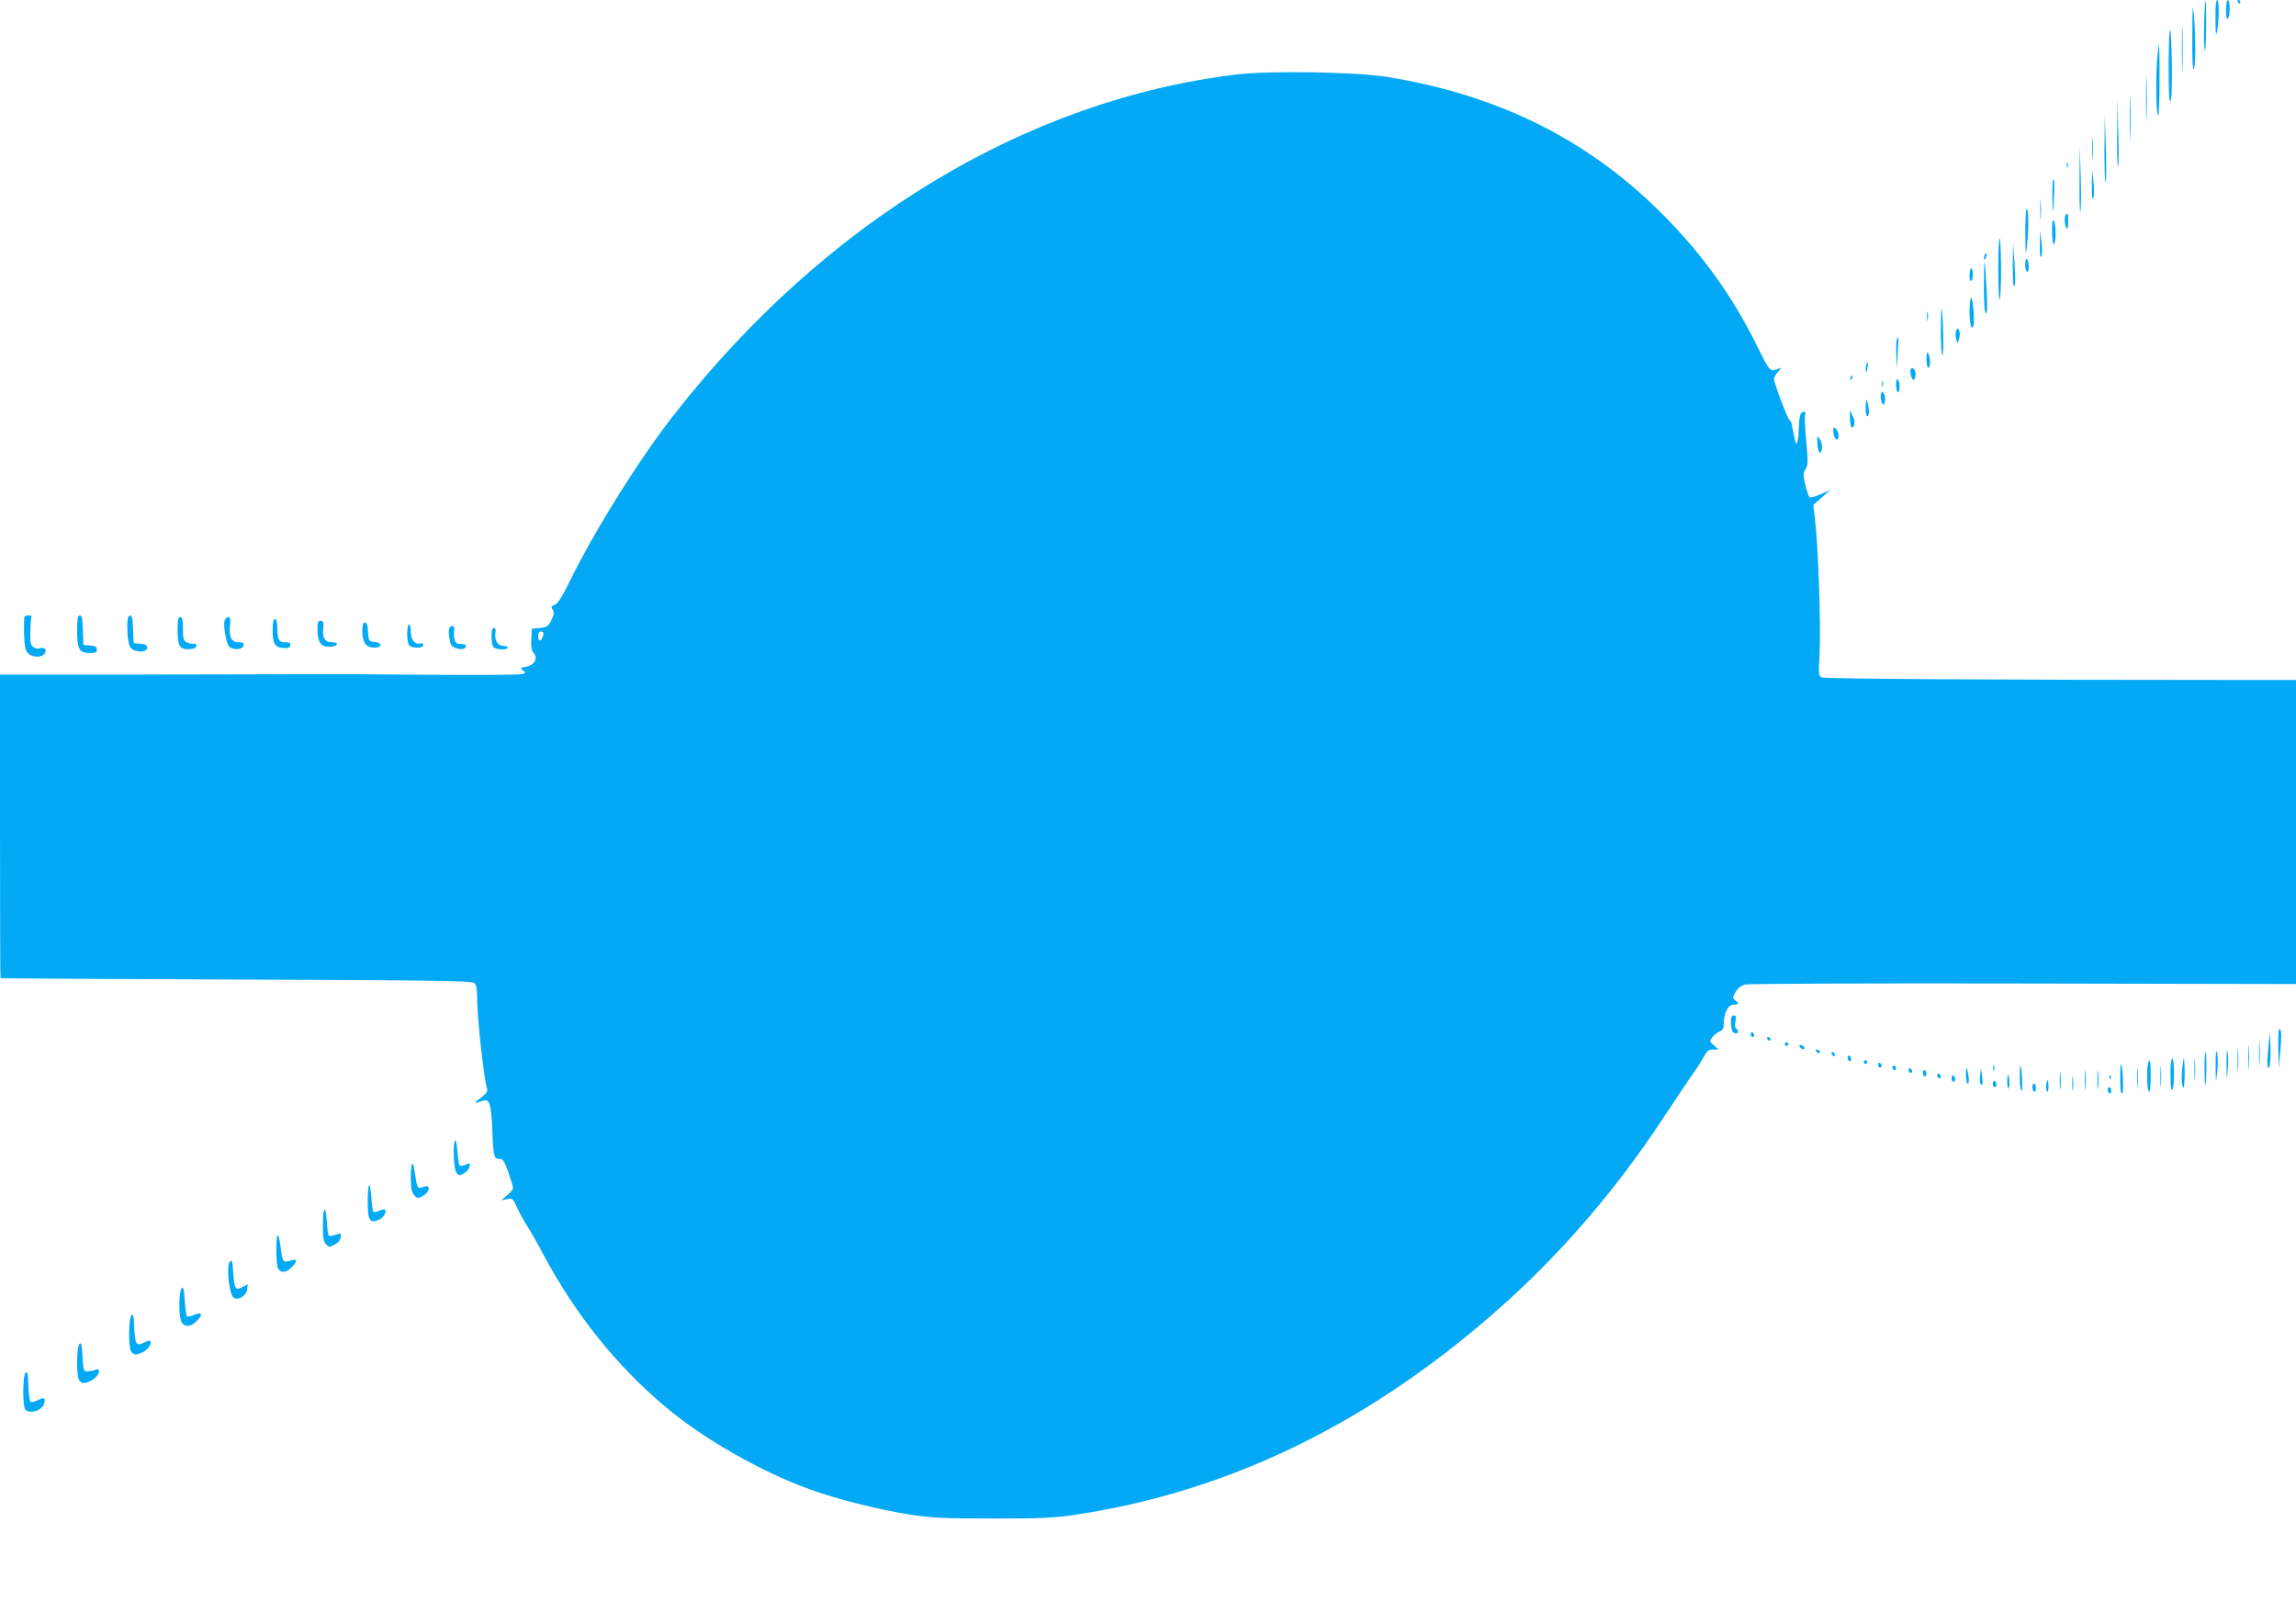 <?xml version="1.0" standalone="no"?>
<!DOCTYPE svg PUBLIC "-//W3C//DTD SVG 20010904//EN"
 "http://www.w3.org/TR/2001/REC-SVG-20010904/DTD/svg10.dtd">
<svg version="1.0" xmlns="http://www.w3.org/2000/svg"
 width="1280pt" height="905pt" viewBox="0 0 1280 905"
 preserveAspectRatio="xMidYMid meet">
<g transform="translate(0,905) scale(0.1,-0.1)"
fill="#03a9f4" stroke="none">
<path d="M12222 8857 c-1 -130 1 -196 8 -192 11 7 12 164 1 300 -7 76 -8 59
-9 -108z"/>
<path d="M12288 8923 c-2 -71 0 -139 3 -153 4 -14 8 44 8 128 1 83 -1 152 -3
152 -2 0 -6 -57 -8 -127z"/>
<path d="M12351 8943 c1 -88 3 -100 10 -63 11 65 11 170 -1 170 -6 0 -10 -42
-9 -107z"/>
<path d="M12410 8994 c0 -34 4 -53 10 -49 6 3 10 28 10 56 0 27 -4 49 -10 49
-5 0 -10 -25 -10 -56z"/>
<path d="M12475 9040 c3 -5 8 -10 11 -10 2 0 4 5 4 10 0 6 -5 10 -11 10 -5 0
-7 -4 -4 -10z"/>
<path d="M12164 8775 c0 -115 2 -161 3 -102 2 59 2 154 0 210 -1 56 -3 8 -3
-108z"/>
<path d="M12098 8884 c-5 -4 -8 -97 -8 -208 0 -136 3 -197 10 -190 7 7 9 83 8
208 -2 109 -6 194 -10 190z"/>
<path d="M12026 8723 c-8 -105 -6 -294 4 -318 5 -12 9 62 9 188 1 114 -1 207
-3 207 -1 0 -6 -34 -10 -77z"/>
<path d="M11964 8500 c0 -113 2 -159 3 -102 2 56 2 148 0 205 -1 56 -3 10 -3
-103z"/>
<path d="M6895 8635 c-1173 -141 -2298 -821 -3140 -1900 -190 -243 -430 -626
-573 -913 -47 -97 -72 -136 -89 -143 -20 -7 -22 -11 -12 -27 10 -15 8 -27 -7
-58 -17 -35 -24 -40 -64 -44 l-45 -5 -3 -59 c-2 -42 1 -63 13 -76 26 -28 5
-67 -41 -76 -34 -6 -36 -8 -19 -20 17 -13 17 -14 -1 -21 -10 -5 -248 -6 -529
-4 -280 3 -584 4 -675 3 -91 0 -513 -1 -937 -2 l-773 0 0 -845 c0 -465 1 -846
3 -847 1 -2 592 -5 1313 -8 1091 -4 1314 -7 1327 -19 13 -10 17 -31 17 -86 0
-106 37 -444 56 -507 3 -12 -8 -27 -38 -49 -28 -20 -35 -29 -20 -25 12 3 31 9
42 12 30 8 39 -28 45 -170 5 -141 9 -156 40 -156 19 0 27 -12 49 -74 14 -41
26 -80 26 -88 0 -7 -14 -25 -32 -40 l-33 -28 32 6 c31 6 33 5 57 -50 14 -30
38 -75 54 -98 16 -24 55 -92 87 -153 179 -337 410 -626 685 -857 210 -177 532
-361 800 -458 153 -56 384 -114 561 -142 127 -19 182 -22 459 -22 250 -1 341
3 439 17 885 127 1697 526 2438 1198 319 290 607 626 860 1009 75 113 153 230
175 260 21 30 47 72 58 92 17 31 26 38 51 38 l30 0 -26 23 c-24 21 -25 23 -9
45 9 13 27 27 40 32 19 8 24 17 24 45 0 58 24 105 54 105 30 0 33 8 9 25 -15
11 -15 15 3 46 13 22 31 36 53 41 18 5 716 8 1552 6 l1519 -3 0 848 0 847
-437 0 c-1208 0 -2190 6 -2207 14 -18 9 -18 18 -12 140 8 142 -8 598 -25 736
l-10 85 48 43 48 42 -55 -25 c-30 -13 -58 -21 -63 -16 -4 4 -15 36 -23 70 -12
55 -12 64 2 86 14 21 14 39 4 154 -7 72 -10 137 -7 145 8 20 -3 28 -20 15 -8
-7 -13 -35 -14 -73 -1 -33 -4 -72 -8 -86 -7 -22 -9 -18 -19 28 -7 29 -12 58
-12 64 0 6 -6 19 -14 27 -15 18 -86 206 -86 229 0 9 10 27 23 40 20 23 21 25
2 17 -49 -18 -48 -18 -117 122 -131 266 -292 495 -503 712 -420 432 -927 689
-1560 792 -171 28 -655 36 -840 14z m-3865 -3114 c0 -17 -12 -41 -21 -41 -5 0
-9 11 -9 25 0 16 6 25 15 25 8 0 15 -4 15 -9z"/>
<path d="M11874 8390 c0 -113 2 -159 3 -102 2 56 2 148 0 205 -1 56 -3 10 -3
-103z"/>
<path d="M11803 8295 c-1 -110 2 -189 5 -175 4 14 5 104 1 200 l-5 175 -1
-200z"/>
<path d="M11732 8210 c0 -107 3 -186 7 -175 4 11 4 99 1 195 l-6 175 -2 -195z"/>
<path d="M11664 8220 c0 -58 1 -81 3 -52 2 28 2 76 0 105 -2 28 -3 5 -3 -53z"/>
<path d="M11593 8040 c-1 -107 2 -184 5 -170 4 14 5 102 2 195 l-6 170 -1
-195z"/>
<path d="M11522 8130 c0 -14 2 -19 5 -12 2 6 2 18 0 25 -3 6 -5 1 -5 -13z"/>
<path d="M11662 8015 c-1 -60 2 -83 8 -69 5 12 5 53 1 90 l-8 69 -1 -90z"/>
<path d="M11442 7948 c1 -107 6 -95 10 30 2 39 0 72 -4 72 -5 0 -7 -46 -6
-102z"/>
<path d="M11374 7885 c0 -49 1 -71 3 -48 2 23 2 64 0 90 -2 26 -3 8 -3 -42z"/>
<path d="M11298 7884 c-5 -4 -7 -66 -7 -138 2 -129 2 -130 10 -56 10 84 8 206
-3 194z"/>
<path d="M11517 7853 c-10 -10 -8 -56 3 -73 7 -11 10 -2 10 33 0 48 -1 52 -13
40z"/>
<path d="M11440 7763 c0 -42 4 -73 10 -73 13 0 13 110 0 130 -7 10 -10 -7 -10
-57z"/>
<path d="M11372 7685 c-1 -53 2 -75 8 -64 5 9 6 42 1 80 l-8 64 -1 -80z"/>
<path d="M11140 7550 c0 -93 4 -170 8 -170 4 0 8 76 8 170 -1 93 -4 170 -8
170 -5 0 -8 -76 -8 -170z"/>
<path d="M11221 7571 c0 -81 2 -122 9 -115 6 6 6 52 1 124 l-8 115 -2 -124z"/>
<path d="M11063 7625 c-3 -9 -3 -18 -1 -21 3 -3 8 4 11 16 6 23 -1 27 -10 5z"/>
<path d="M11290 7576 c0 -19 5 -38 10 -41 6 -4 10 8 10 29 0 19 -4 38 -10 41
-6 4 -10 -8 -10 -29z"/>
<path d="M11060 7452 c0 -92 4 -143 11 -148 8 -5 9 34 4 137 -4 79 -9 146 -11
148 -2 2 -4 -59 -4 -137z"/>
<path d="M10988 7554 c-5 -4 -8 -23 -8 -43 0 -25 3 -32 11 -24 6 6 9 25 7 43
-2 17 -6 28 -10 24z"/>
<path d="M10980 7318 c0 -74 12 -119 22 -81 7 29 -3 153 -13 153 -5 0 -9 -33
-9 -72z"/>
<path d="M10820 7202 c0 -76 4 -132 9 -132 9 0 3 249 -5 259 -2 2 -4 -55 -4
-127z"/>
<path d="M10743 7285 c0 -22 2 -30 4 -17 2 12 2 30 0 40 -3 9 -5 -1 -4 -23z"/>
<path d="M10905 7207 c-4 -9 -4 -29 0 -45 l7 -27 10 27 c11 33 -5 77 -17 45z"/>
<path d="M10574 7157 c-3 -8 -4 -47 -2 -88 l3 -74 5 88 c5 87 4 99 -6 74z"/>
<path d="M10740 7048 c0 -27 5 -48 10 -48 13 0 13 60 0 80 -7 11 -10 2 -10
-32z"/>
<path d="M10404 7016 c-3 -8 -4 -23 -2 -33 3 -11 6 -6 9 15 6 34 2 42 -7 18z"/>
<path d="M10650 6978 c0 -12 4 -30 10 -38 8 -12 10 -12 15 2 9 23 3 50 -12 56
-8 2 -13 -5 -13 -20z"/>
<path d="M10316 6943 c-6 -14 -5 -15 5 -6 7 7 10 15 7 18 -3 3 -9 -2 -12 -12z"/>
<path d="M10570 6906 c0 -19 5 -38 10 -41 6 -4 10 8 10 29 0 19 -4 38 -10 41
-6 4 -10 -8 -10 -29z"/>
<path d="M10492 6910 c0 -14 2 -19 5 -12 2 6 2 18 0 25 -3 6 -5 1 -5 -13z"/>
<path d="M10487 6858 c-7 -20 4 -69 14 -62 11 7 11 45 0 62 -7 11 -9 11 -14 0z"/>
<path d="M10401 6783 c-1 -29 3 -53 9 -53 12 0 12 44 0 80 -6 20 -8 14 -9 -27z"/>
<path d="M10313 6720 c1 -30 6 -54 12 -53 15 3 18 33 7 57 -6 11 -13 28 -16
36 -3 8 -4 -10 -3 -40z"/>
<path d="M10220 6652 c0 -27 10 -52 21 -52 15 0 10 47 -6 60 -12 10 -15 9 -15
-8z"/>
<path d="M10132 6575 c2 -27 8 -49 13 -48 17 4 17 52 0 75 -15 22 -16 21 -13
-27z"/>
<path d="M137 5613 c-3 -5 -4 -47 -3 -95 2 -69 7 -92 21 -108 24 -27 80 -27
95 -1 12 23 -1 35 -28 27 -10 -4 -26 0 -36 7 -16 12 -19 26 -17 87 1 40 4 77
7 82 3 4 -4 8 -15 8 -11 0 -22 -3 -24 -7z"/>
<path d="M430 5532 c0 -102 12 -122 73 -122 30 0 37 4 37 19 0 16 -8 20 -37
23 l-38 3 -3 83 c-2 64 -6 82 -17 82 -12 0 -15 -18 -15 -88z"/>
<path d="M717 5613 c-14 -14 -7 -148 9 -171 21 -30 94 -32 94 -3 0 16 -8 20
-37 23 l-38 3 -3 78 c-3 71 -8 87 -25 70z"/>
<path d="M990 5536 c0 -89 13 -109 69 -104 24 2 36 8 36 18 0 9 -7 14 -17 12
-10 -2 -27 2 -38 8 -17 9 -20 21 -20 75 0 51 -3 65 -15 65 -12 0 -15 -15 -15
-74z"/>
<path d="M1253 5594 c-10 -26 7 -127 24 -147 22 -23 76 -20 81 6 3 13 -3 17
-27 17 -40 0 -55 28 -49 91 4 37 2 49 -9 49 -7 0 -16 -7 -20 -16z"/>
<path d="M1520 5537 c0 -75 13 -96 60 -99 26 -2 35 1 38 15 3 13 -3 17 -28 17
-36 0 -43 13 -44 82 -1 31 -5 48 -13 48 -9 0 -13 -19 -13 -63z"/>
<path d="M1770 5543 c0 -72 17 -98 64 -98 23 0 41 5 44 13 2 8 -7 12 -26 12
-41 0 -55 21 -50 75 3 38 0 45 -14 45 -15 0 -18 -9 -18 -47z"/>
<path d="M2020 5532 c0 -63 21 -92 66 -92 46 0 47 27 2 32 -32 3 -33 4 -36 56
-2 37 -7 52 -18 52 -10 0 -14 -13 -14 -48z"/>
<path d="M2270 5517 c0 -29 5 -58 12 -65 17 -17 78 -16 78 2 0 9 -7 12 -19 9
-28 -7 -51 23 -51 68 0 21 -4 39 -10 39 -5 0 -10 -24 -10 -53z"/>
<path d="M2505 5549 c-4 -6 -4 -31 0 -55 5 -36 12 -47 32 -55 32 -12 55 -9 61
9 2 8 -7 12 -27 12 -24 0 -32 5 -37 25 -3 14 -4 37 -2 50 5 26 -14 36 -27 14z"/>
<path d="M2740 5502 c0 -26 5 -53 12 -60 14 -14 78 -16 78 -2 0 6 -11 10 -25
10 -30 0 -49 31 -43 71 3 20 0 29 -9 29 -9 0 -13 -15 -13 -48z"/>
<path d="M9650 3356 c0 -44 9 -66 26 -66 17 0 19 16 3 26 -6 4 -8 20 -4 40 5
27 3 34 -10 34 -10 0 -15 -10 -15 -34z"/>
<path d="M12701 3210 l2 -115 10 103 c7 75 6 107 -2 115 -8 8 -11 -19 -10
-103z"/>
<path d="M9760 3286 c0 -9 5 -16 10 -16 6 0 10 4 10 9 0 6 -4 13 -10 16 -5 3
-10 -1 -10 -9z"/>
<path d="M12648 3231 c-11 -94 -10 -151 3 -129 5 10 8 57 7 105 l-3 88 -7 -64z"/>
<path d="M12594 3175 c0 -60 1 -84 3 -52 2 32 2 81 0 110 -2 29 -3 3 -3 -58z"/>
<path d="M9852 3261 c4 -13 18 -16 19 -4 0 4 -5 9 -11 12 -7 2 -11 -2 -8 -8z"/>
<path d="M12534 3155 c0 -60 1 -84 3 -52 2 32 2 81 0 110 -2 29 -3 3 -3 -58z"/>
<path d="M9950 3230 c0 -5 5 -10 10 -10 6 0 10 5 10 10 0 6 -4 10 -10 10 -5 0
-10 -4 -10 -10z"/>
<path d="M12474 3140 c0 -58 1 -81 3 -52 2 28 2 76 0 105 -2 28 -3 5 -3 -53z"/>
<path d="M10032 3218 c5 -15 28 -23 28 -10 0 5 -7 13 -16 16 -10 4 -14 1 -12
-6z"/>
<path d="M12413 3120 c0 -92 1 -97 6 -40 4 36 4 83 0 105 -4 25 -6 1 -6 -65z"/>
<path d="M12352 3110 c1 -105 1 -105 9 -35 4 38 4 85 -1 105 -6 26 -8 7 -8
-70z"/>
<path d="M10125 3190 c3 -5 11 -10 16 -10 6 0 7 5 4 10 -3 6 -11 10 -16 10 -6
0 -7 -4 -4 -10z"/>
<path d="M10210 3181 c0 -5 5 -13 10 -16 6 -3 10 -2 10 4 0 5 -4 13 -10 16 -5
3 -10 2 -10 -4z"/>
<path d="M12290 3095 c0 -54 2 -96 4 -94 8 7 9 179 2 186 -3 3 -6 -38 -6 -92z"/>
<path d="M12234 3085 c0 -55 1 -76 3 -47 2 29 2 74 0 100 -2 26 -3 2 -3 -53z"/>
<path d="M10300 3156 c0 -8 5 -18 10 -21 6 -3 10 1 10 9 0 8 -4 18 -10 21 -5
3 -10 -1 -10 -9z"/>
<path d="M12166 3098 c-4 -37 -5 -80 0 -95 8 -25 9 -24 12 20 2 26 2 68 0 95
-3 47 -3 47 -12 -20z"/>
<path d="M12100 3059 c0 -57 4 -88 10 -84 6 3 10 44 10 91 0 49 -4 84 -10 84
-6 0 -10 -37 -10 -91z"/>
<path d="M10390 3130 c0 -5 5 -10 10 -10 6 0 10 5 10 10 0 6 -4 10 -10 10 -5
0 -10 -4 -10 -10z"/>
<path d="M11976 3124 c-10 -26 -7 -152 4 -159 6 -4 10 27 10 84 0 91 -3 105
-14 75z"/>
<path d="M12044 3050 c0 -52 1 -74 3 -47 2 26 2 68 0 95 -2 26 -3 4 -3 -48z"/>
<path d="M10470 3116 c0 -9 5 -16 10 -16 6 0 10 4 10 9 0 6 -4 13 -10 16 -5 3
-10 -1 -10 -9z"/>
<path d="M11914 3040 c0 -52 1 -74 3 -47 2 26 2 68 0 95 -2 26 -3 4 -3 -48z"/>
<path d="M11112 3095 c0 -16 2 -22 5 -12 2 9 2 23 0 30 -3 6 -5 -1 -5 -18z"/>
<path d="M11820 3036 c0 -60 3 -85 11 -81 10 7 4 153 -7 164 -2 2 -4 -35 -4
-83z"/>
<path d="M10550 3101 c0 -6 5 -13 10 -16 6 -3 10 1 10 9 0 9 -4 16 -10 16 -5
0 -10 -4 -10 -9z"/>
<path d="M11260 3042 c0 -40 4 -72 10 -72 8 0 3 129 -6 139 -2 2 -4 -28 -4
-67z"/>
<path d="M11623 3030 c0 -47 2 -66 4 -42 2 23 2 61 0 85 -2 23 -4 4 -4 -43z"/>
<path d="M11693 3030 c0 -47 2 -66 4 -42 2 23 2 61 0 85 -2 23 -4 4 -4 -43z"/>
<path d="M10640 3086 c0 -9 5 -16 10 -16 6 0 10 4 10 9 0 6 -4 13 -10 16 -5 3
-10 -1 -10 -9z"/>
<path d="M10960 3057 c0 -26 5 -47 10 -47 6 0 8 16 4 43 -9 58 -14 59 -14 4z"/>
<path d="M11483 3025 c0 -44 2 -61 4 -37 2 23 2 59 0 80 -2 20 -4 1 -4 -43z"/>
<path d="M10720 3071 c0 -12 5 -21 10 -21 6 0 10 6 10 14 0 8 -4 18 -10 21 -5
3 -10 -3 -10 -14z"/>
<path d="M11039 3057 c-3 -20 -2 -42 2 -48 11 -18 15 3 9 46 l-6 40 -5 -38z"/>
<path d="M10800 3056 c0 -9 5 -16 10 -16 6 0 10 4 10 9 0 6 -4 13 -10 16 -5 3
-10 -1 -10 -9z"/>
<path d="M11553 3010 c0 -36 2 -50 4 -32 2 17 2 47 0 65 -2 17 -4 3 -4 -33z"/>
<path d="M10880 3041 c0 -12 5 -21 10 -21 6 0 10 6 10 14 0 8 -4 18 -10 21 -5
3 -10 -3 -10 -14z"/>
<path d="M11190 3019 c0 -22 4 -38 8 -35 8 5 4 76 -4 76 -2 0 -4 -18 -4 -41z"/>
<path d="M11761 3044 c0 -11 3 -14 6 -6 3 7 2 16 -1 19 -3 4 -6 -2 -5 -13z"/>
<path d="M11110 3011 c0 -12 5 -21 10 -21 6 0 10 6 10 14 0 8 -4 18 -10 21 -5
3 -10 -3 -10 -14z"/>
<path d="M11408 3006 c-3 -14 -1 -31 3 -38 6 -8 9 1 9 25 0 42 -6 48 -12 13z"/>
<path d="M11330 2991 c0 -11 5 -23 10 -26 6 -4 10 5 10 19 0 14 -4 26 -10 26
-5 0 -10 -9 -10 -19z"/>
<path d="M11750 2976 c0 -8 5 -18 10 -21 6 -3 10 3 10 14 0 12 -4 21 -10 21
-5 0 -10 -6 -10 -14z"/>
<path d="M2538 2694 c-15 -14 -9 -159 6 -180 14 -18 17 -18 43 -4 15 9 29 26
31 38 3 20 1 21 -22 10 -14 -6 -29 -8 -34 -4 -4 4 -9 39 -12 78 -3 38 -8 66
-12 62z"/>
<path d="M2298 2564 c-5 -4 -8 -40 -8 -80 0 -54 4 -77 18 -94 16 -20 21 -21
43 -10 27 15 39 29 39 49 0 8 -7 11 -17 8 -10 -2 -25 -6 -33 -8 -11 -3 -17 13
-25 69 -5 41 -13 70 -17 66z"/>
<path d="M2058 2444 c-5 -4 -8 -47 -8 -94 0 -103 11 -120 60 -100 28 12 49 45
36 57 -3 4 -18 1 -32 -6 -15 -6 -29 -9 -33 -6 -3 4 -8 40 -11 82 -3 41 -8 71
-12 67z"/>
<path d="M1800 2221 c0 -68 4 -93 16 -105 18 -19 19 -19 47 -5 26 14 37 28 37
51 0 14 -4 15 -30 5 -16 -6 -33 -8 -37 -4 -4 5 -9 39 -11 78 -6 100 -22 85
-22 -20z"/>
<path d="M1548 2164 c-12 -11 -9 -163 2 -185 15 -26 46 -24 75 6 32 31 33 50
3 41 -51 -16 -52 -15 -63 67 -5 44 -13 75 -17 71z"/>
<path d="M1281 2016 c-21 -25 -3 -184 22 -200 26 -16 71 12 75 47 l3 28 -30
-15 c-39 -21 -44 -12 -51 83 -4 65 -7 72 -19 57z"/>
<path d="M1013 1869 c-16 -16 -18 -146 -3 -183 13 -34 52 -35 85 -1 41 40 31
56 -20 33 -14 -6 -28 -8 -33 -4 -4 4 -9 43 -12 87 -4 64 -7 78 -17 68z"/>
<path d="M733 1719 c-16 -16 -18 -172 -3 -200 13 -23 31 -24 70 -4 27 14 48
50 37 61 -3 3 -19 -1 -35 -10 -42 -22 -50 -7 -54 88 -2 62 -5 75 -15 65z"/>
<path d="M443 1559 c-16 -16 -18 -172 -3 -200 14 -24 36 -24 78 1 35 22 48 69
15 55 -10 -5 -29 -8 -43 -9 -24 -1 -25 1 -30 82 -4 67 -7 81 -17 71z"/>
<path d="M143 1399 c-17 -17 -18 -190 -1 -207 26 -26 95 -3 104 35 9 33 1 37
-36 18 -18 -9 -36 -13 -41 -8 -4 4 -9 45 -11 91 -2 67 -5 81 -15 71z"/>
</g>
</svg>
